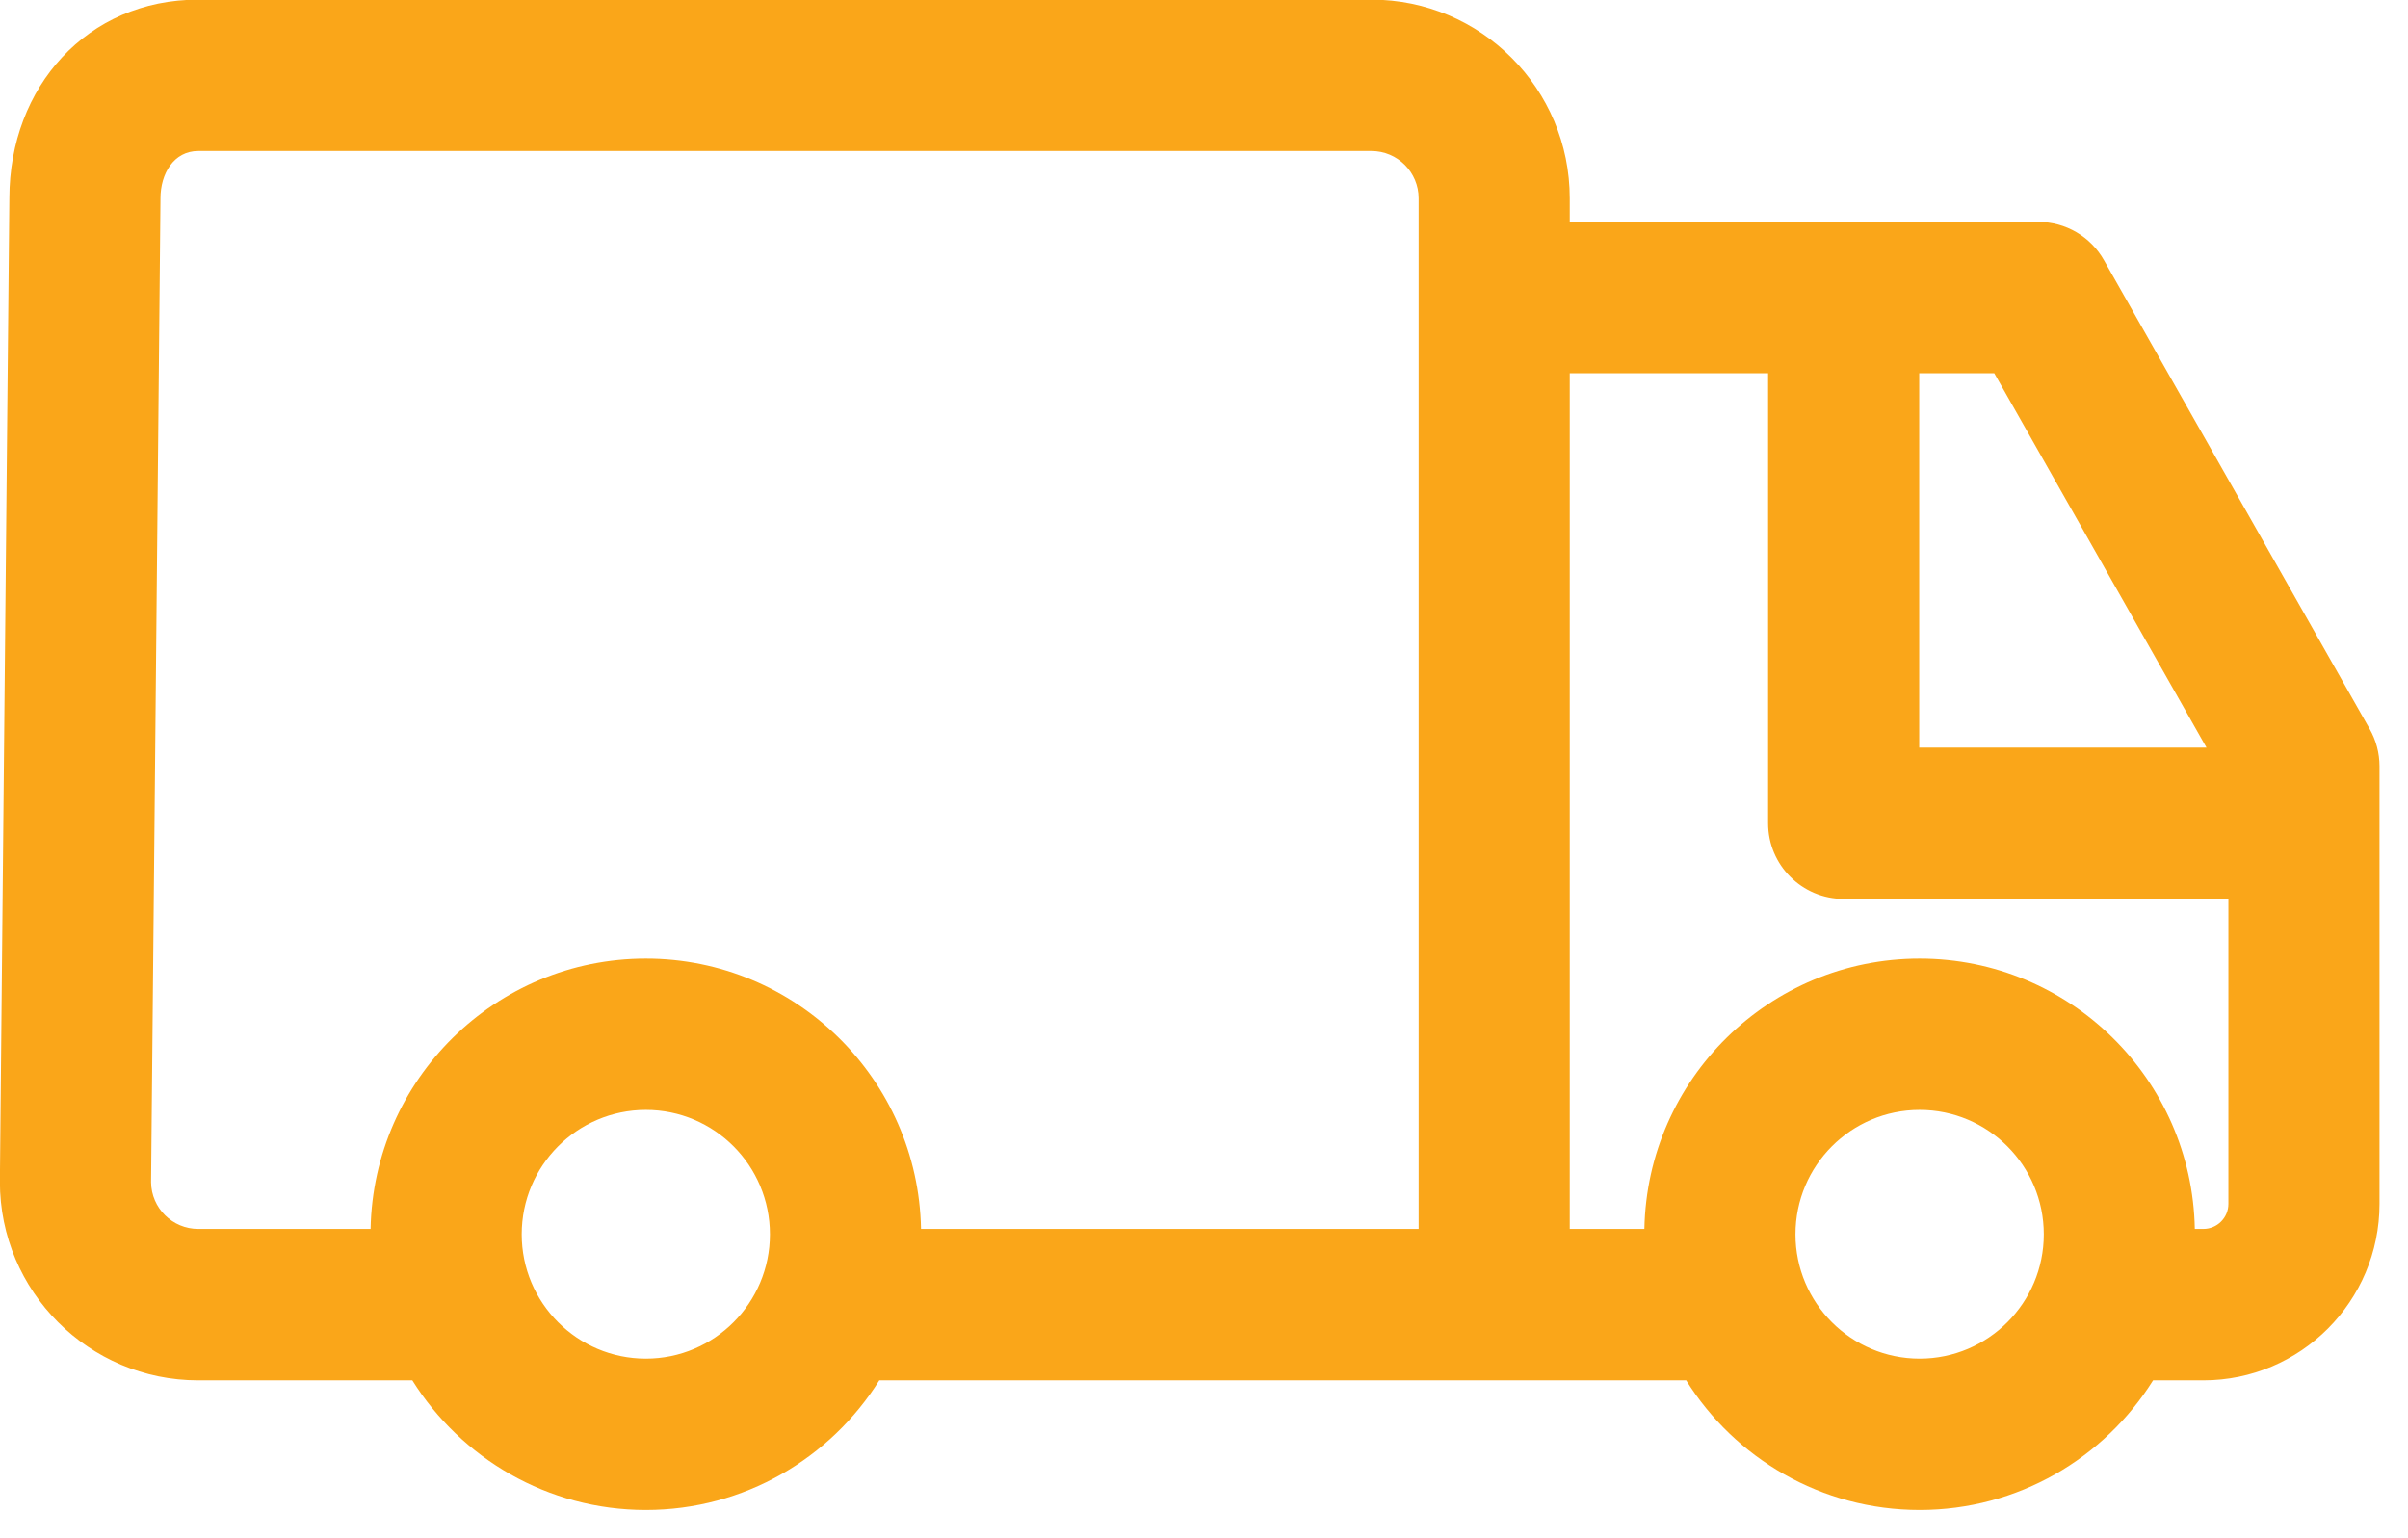 <?xml version="1.0" encoding="UTF-8" standalone="no"?>
<!DOCTYPE svg PUBLIC "-//W3C//DTD SVG 1.1//EN" "http://www.w3.org/Graphics/SVG/1.1/DTD/svg11.dtd">
<svg width="100%" height="100%" viewBox="0 0 36 23" version="1.1" xmlns="http://www.w3.org/2000/svg" xmlns:xlink="http://www.w3.org/1999/xlink" xml:space="preserve" xmlns:serif="http://www.serif.com/" style="fill-rule:evenodd;clip-rule:evenodd;stroke-linejoin:round;stroke-miterlimit:2;">
    <g transform="matrix(1,0,0,1,-599.082,-177.357)">
        <g transform="matrix(1.255,0,0,1.257,587.759,160.798)">
            <path d="M13.934,29.593L11.384,29.593C10.08,29.593 9.021,28.534 9.021,27.23L9.021,27.222L9.134,15.528C9.136,14.207 10.062,13.169 11.384,13.169L25.36,13.169C26.664,13.169 27.722,14.228 27.722,15.532L27.722,15.813L33.304,15.813C33.628,15.813 33.927,15.987 34.086,16.269L37.25,21.843C37.327,21.978 37.368,22.131 37.368,22.288L37.368,27.494C37.368,28.652 36.428,29.593 35.27,29.593L34.671,29.593C34.091,30.518 33.062,31.135 31.89,31.135C30.718,31.135 29.688,30.518 29.109,29.593L19.497,29.593C18.917,30.518 17.888,31.135 16.716,31.135C15.544,31.135 14.514,30.518 13.934,29.593ZM25.922,27.792L25.922,15.532C25.922,15.222 25.67,14.97 25.36,14.97L11.384,14.97C11.092,14.97 10.934,15.24 10.934,15.532L10.934,15.54L10.822,27.233L10.822,27.237C10.826,27.544 11.076,27.792 11.384,27.792L13.437,27.792C13.471,26.011 14.927,24.576 16.716,24.576C18.504,24.576 19.96,26.012 19.994,27.792L25.922,27.792ZM35.307,22.066L32.779,17.613L31.885,17.613L31.885,22.066L35.307,22.066ZM30.085,17.613L27.722,17.613L27.722,27.792L28.611,27.792C28.645,26.011 30.101,24.576 31.89,24.576C33.679,24.576 35.135,26.011 35.168,27.792L35.27,27.792C35.434,27.792 35.568,27.659 35.568,27.494L35.568,23.866L30.985,23.866C30.488,23.866 30.085,23.463 30.085,22.966L30.085,17.613ZM16.716,26.376C15.9,26.376 15.237,27.039 15.237,27.856C15.237,28.672 15.9,29.335 16.716,29.335C17.532,29.335 18.194,28.672 18.194,27.856C18.194,27.039 17.532,26.376 16.716,26.376L16.716,26.376ZM31.89,26.376C31.074,26.376 30.411,27.039 30.411,27.856C30.411,28.672 31.074,29.335 31.89,29.335C32.706,29.335 33.369,28.672 33.369,27.856C33.369,27.039 32.706,26.376 31.89,26.376L31.89,26.376Z" style="fill:rgb(250,166,25);fill-rule:nonzero;"/>
        </g>
    </g>
</svg>
